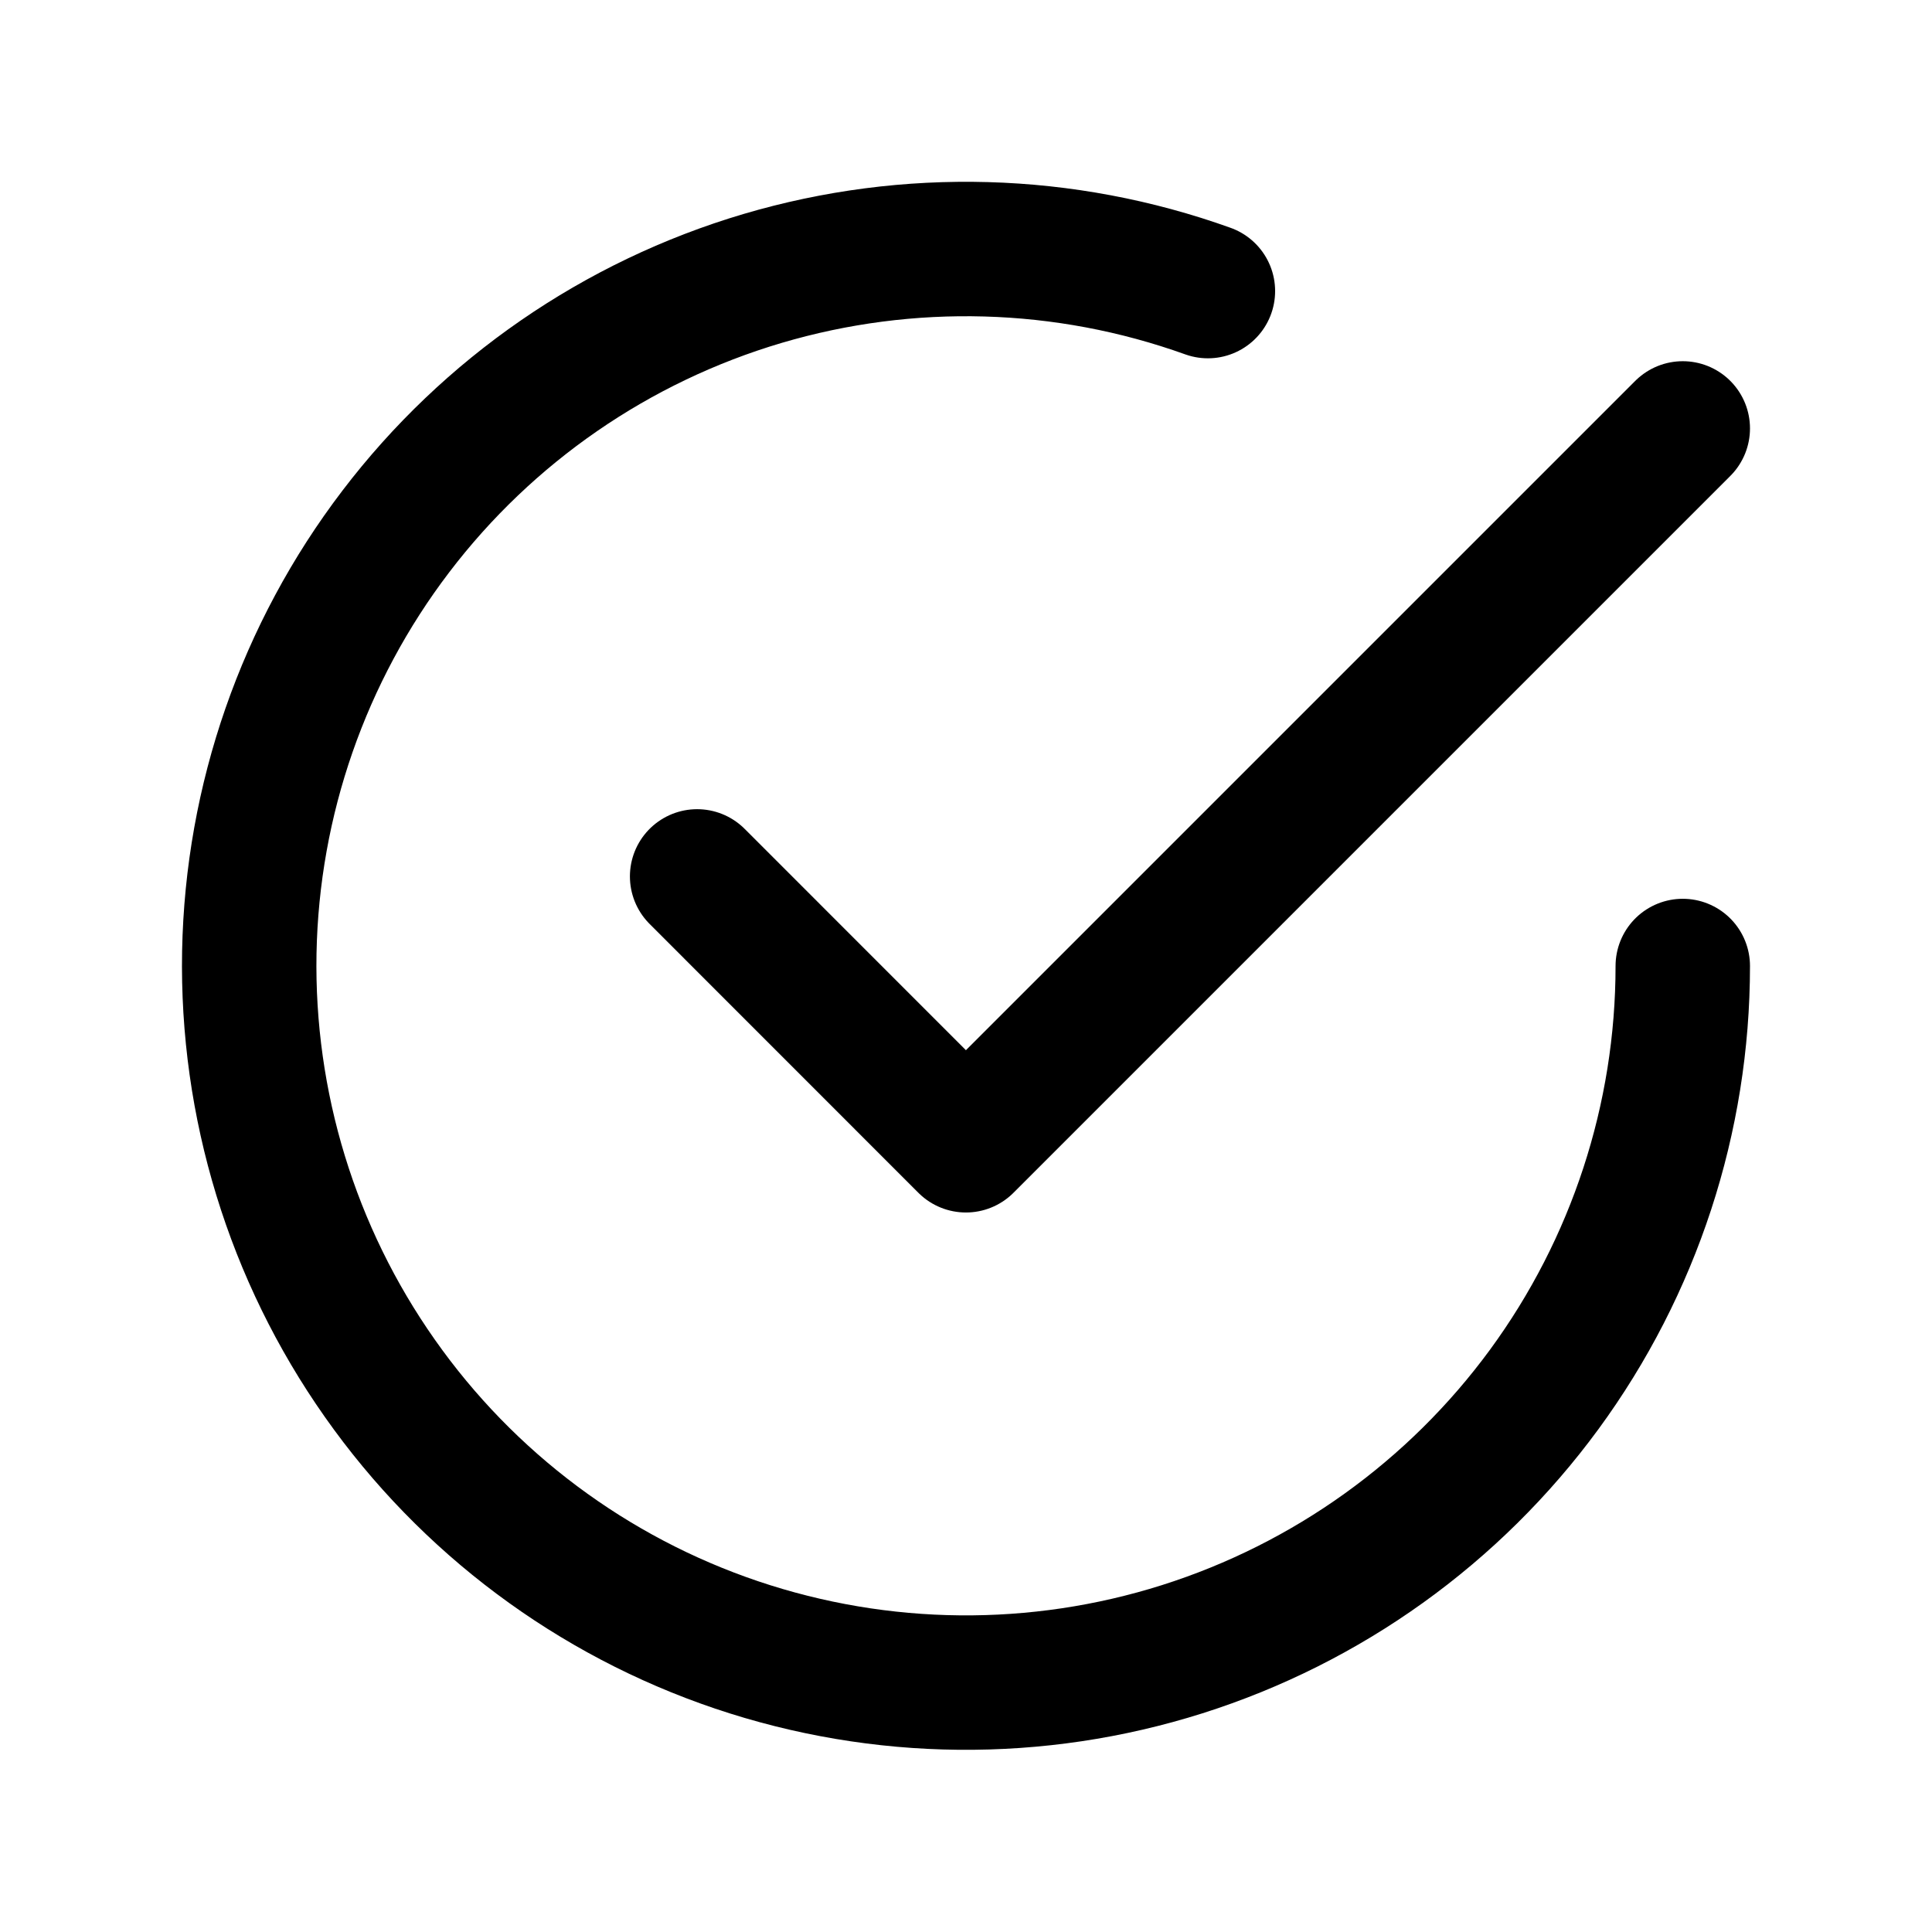 <svg width="24" height="24" viewBox="0 0 24 24" fill="none" xmlns="http://www.w3.org/2000/svg">
<path d="M8.66 10.887L11.999 14.227L20.904 5.322" stroke="black" stroke-width="1.67" stroke-linecap="round" stroke-linejoin="round"/>
<path d="M20.904 12C20.904 13.892 20.301 15.734 19.183 17.26C18.064 18.786 16.489 19.916 14.686 20.487C12.882 21.058 10.944 21.039 9.151 20.434C7.359 19.829 5.806 18.669 4.718 17.121C3.629 15.574 3.062 13.72 3.097 11.829C3.133 9.938 3.77 8.107 4.917 6.602C6.063 5.097 7.659 3.996 9.473 3.459C11.287 2.923 13.225 2.977 15.005 3.616" stroke="black" stroke-width="1.67" stroke-linecap="round" stroke-linejoin="round"/>
</svg>
